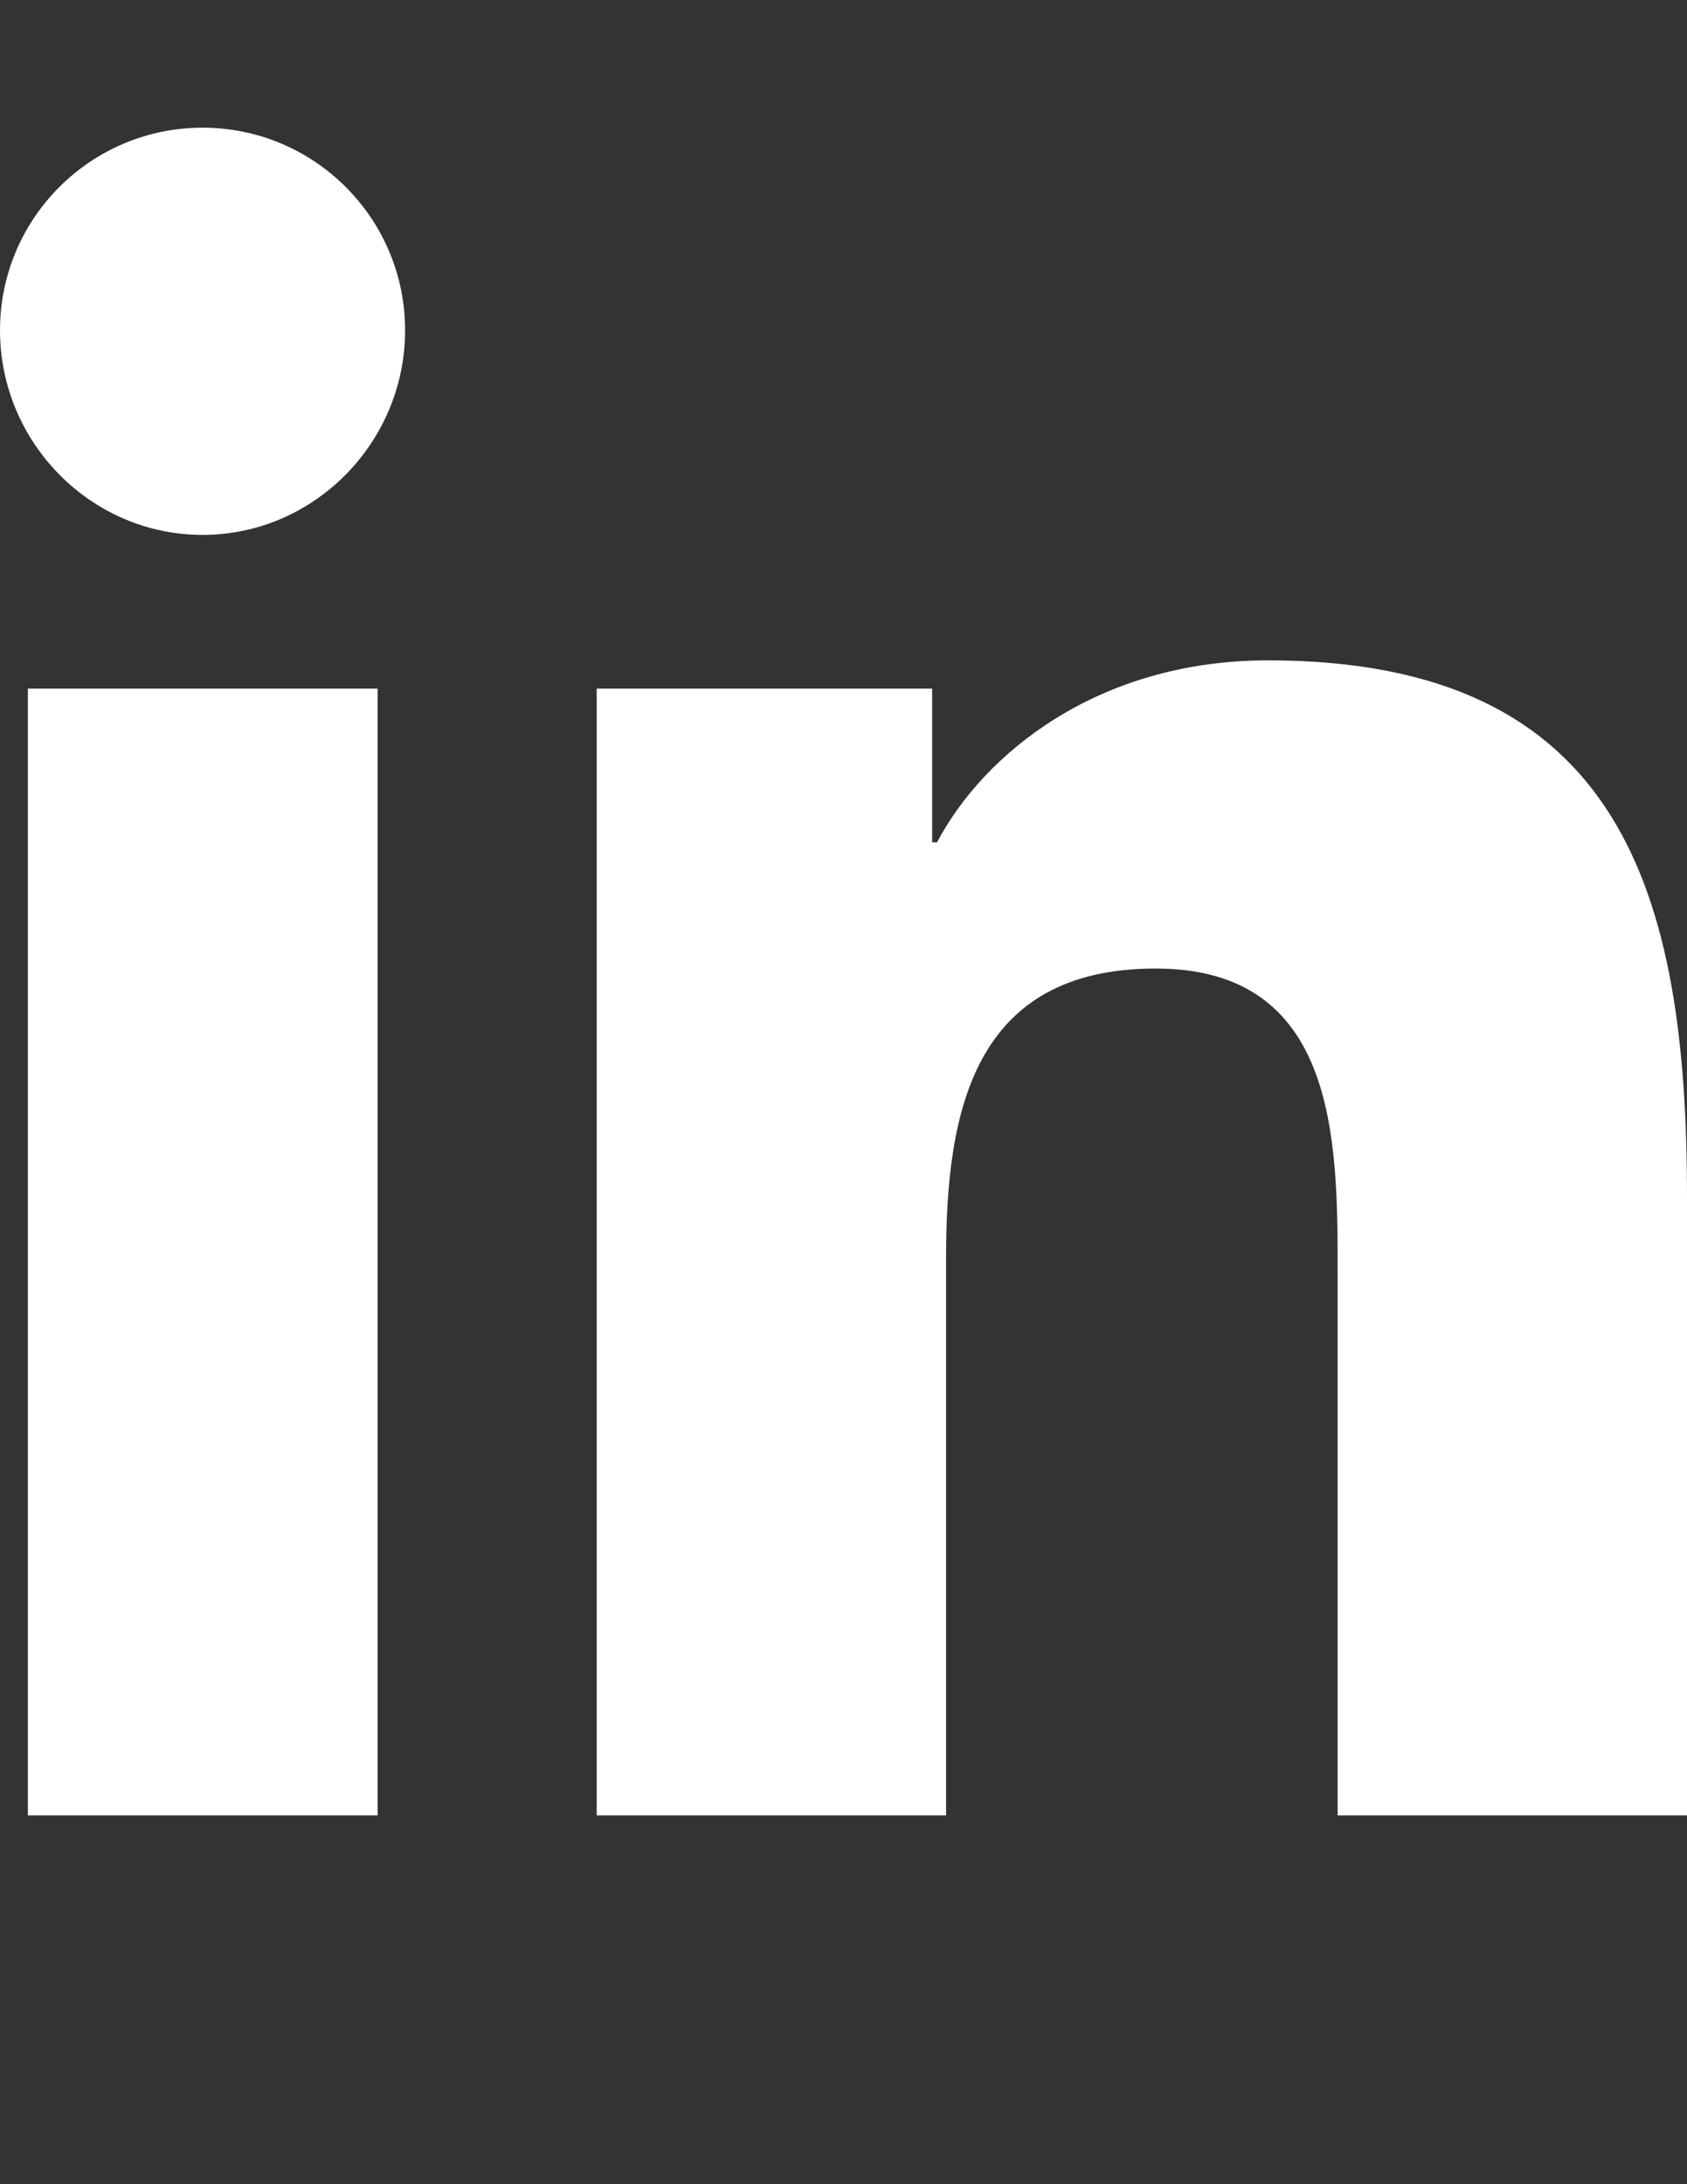 <?xml version="1.0" encoding="utf-8"?>
<!-- Generator: Adobe Illustrator 15.0.0, SVG Export Plug-In . SVG Version: 6.00 Build 0)  -->
<!DOCTYPE svg PUBLIC "-//W3C//DTD SVG 1.1//EN" "http://www.w3.org/Graphics/SVG/1.1/DTD/svg11.dtd">
<svg version="1.1" id="Ebene_1" xmlns="http://www.w3.org/2000/svg" xmlns:xlink="http://www.w3.org/1999/xlink" x="0px" y="0px"
	 width="612px" height="792px" viewBox="0 0 612 792" enable-background="new 0 0 612 792" xml:space="preserve">
<rect x="0" y="0" width="612" height="792" fill="#333333" stroke="none"/>
<path fill="#FFFFFF" d="M136.99,658.286H10.109V249.694H136.99V658.286z M73.481,193.958C32.909,193.958,0,160.353,0,119.78
	c0-40.583,32.898-73.481,73.481-73.481s73.481,32.898,73.481,73.481C146.962,160.353,114.04,193.958,73.481,193.958z
	 M611.863,658.286H485.256v-198.9c0-47.403-0.956-108.193-65.968-108.193c-65.968,0-76.076,51.5-76.076,104.778v202.315H216.468
	V249.694h121.689v55.736h1.776c16.938-32.103,58.317-65.981,120.05-65.981C588.395,239.448,612,324.008,612,433.84v224.446H611.863z
	"/>
</svg>
